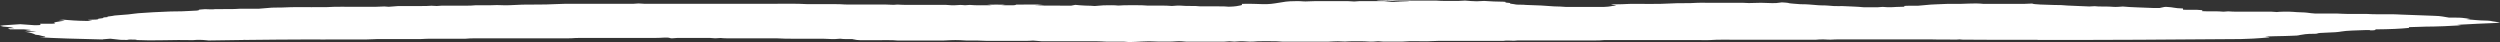 <svg width="476" height="8" viewBox="0 0 476 8" fill="none" xmlns="http://www.w3.org/2000/svg">
<rect x="0" y="0" width="476" height="8" fill="#333333" stroke="none"/>
<path d="M263.975 0.026C263.499 0.06 263.033 0.077 262.386 0.077C262.283 0.077 262.06 0.098 262.086 0.102C262.195 0.119 262.345 0.145 262.51 0.145C263.375 0.154 264.156 0.145 265.016 0.196C265.725 0.239 266.998 0.218 268.018 0.23C268.137 0.23 268.235 0.247 268.375 0.256C267.339 0.294 266.346 0.333 265.197 0.38C264.57 0.32 264.017 0.264 263.592 0.222H258.773C258.427 0.247 258.116 0.269 257.837 0.286C257.443 0.26 257.102 0.226 256.744 0.222C255.073 0.213 253.39 0.213 251.719 0.222C250.865 0.222 249.928 0.196 249.157 0.256C248.251 0.328 247.899 0.205 246.983 0.213C245.901 0.222 245.156 0.26 244.804 0.316C244.131 0.422 243.448 0.533 242.754 0.64C241.677 0.806 241.093 0.827 239.069 0.746C238.168 0.708 237.423 0.712 236.45 0.738C236.388 0.84 236.693 0.96 236.144 1.041C235.611 1.122 235.404 1.241 233.96 1.279C233.515 1.228 232.878 1.211 232.045 1.211C230.85 1.211 229.649 1.207 228.448 1.203C227.734 1.087 225.876 1.186 224.928 1.079C224.462 1.028 223.619 1.096 223.127 1.139C221.849 1.011 220.016 1.096 218.438 1.062C217.18 0.942 215.425 1.019 214.106 0.998C213.567 1.024 212.951 1.058 212.941 1.058C212.154 0.972 211.129 0.994 210.099 1.015C209.561 1.058 209.023 1.1 208.428 1.147C208.003 1.096 207.335 1.083 206.626 1.066C205.907 1.049 205.4 0.977 204.742 0.925C204.447 0.981 204.24 1.024 203.95 1.079C201.766 1.07 199.53 1.066 197.289 1.058C197.217 1.058 197.155 1.041 197.082 1.032C197.331 1.024 197.579 1.011 197.833 1.002C198.153 0.989 198.485 0.981 198.795 0.972C198.283 0.925 197.879 0.891 197.517 0.861C196.104 0.866 194.753 0.853 193.506 0.874C193.309 0.942 193.49 1.015 192.325 1.006C191.756 1.002 191.099 1.024 190.654 0.972C190.938 0.947 191.228 0.921 191.518 0.9C190.203 0.869 189.018 0.87 187.962 0.904C188.216 0.93 188.475 0.951 188.935 0.994C187.269 1.002 185.819 1.049 184.655 0.938C184.339 0.96 184.028 0.981 183.744 0.998C183.268 0.981 183.086 0.904 182.377 0.968C181.451 1.049 180.814 0.989 180.11 0.93C177.595 0.93 175.012 0.93 172.429 0.93C171.917 0.93 171.415 0.891 170.861 0.87C170.654 0.883 170.333 0.908 170.136 0.921C169.557 0.9 169.055 0.866 168.537 0.861C166.56 0.853 164.572 0.861 162.595 0.861C161.995 0.861 161.136 0.874 160.851 0.853C159.717 0.755 158.31 0.802 157.031 0.793C155.975 0.785 154.904 0.793 153.832 0.793C151.555 0.652 148.905 0.729 146.441 0.725C139.283 0.712 132.12 0.721 124.961 0.721C124.2 0.721 123.424 0.729 122.679 0.721C122.291 0.716 121.97 0.682 121.571 0.657C121.297 0.674 120.981 0.699 120.624 0.721C116.721 0.721 112.762 0.721 108.807 0.721C107.519 0.721 107.503 0.721 105.531 0.793C104.48 0.832 103.549 0.883 102.244 0.866C100.278 0.844 98.528 0.896 96.996 0.994C96.805 1.006 96.437 1.002 96.152 1.006C95.09 0.95 94.108 0.95 93.207 1.006H90.505C89.532 1.117 88.062 1.07 86.769 1.079C85.863 1.083 84.947 1.079 84.098 1.079C83.735 1.105 83.42 1.126 83.161 1.143C82.773 1.122 82.167 1.087 82.141 1.092C81.608 1.143 80.94 1.151 80.138 1.151C78.642 1.151 77.141 1.151 75.832 1.151L74.025 1.292C73.705 1.271 73.384 1.25 73.177 1.232C72.618 1.254 72.121 1.288 71.593 1.292C70.382 1.301 69.15 1.288 67.944 1.296C66.06 1.313 64.026 1.237 62.302 1.352C60.346 1.356 58.358 1.382 56.443 1.36C54.932 1.343 54.088 1.458 52.696 1.441C52.432 1.441 52.142 1.45 51.748 1.458C50.972 1.522 50.134 1.591 49.306 1.659H45.776C44.326 1.783 42.504 1.702 40.983 1.736C40.419 1.842 39.694 1.744 39.031 1.744C38.633 1.791 37.774 1.812 37.862 1.885C37.991 1.992 37.344 2.055 35.998 2.09C35.47 2.102 35.061 2.145 34.528 2.158C33.855 2.175 33.157 2.158 32.396 2.188C30.139 2.273 28.141 2.375 26.34 2.516C25.445 2.584 25.212 2.674 24.441 2.742C23.623 2.815 22.696 2.874 21.878 2.947C21.614 2.968 21.63 3.011 21.382 3.036C20.729 3.105 20.264 3.173 20.481 3.258C19.084 3.309 20.088 3.446 19.234 3.501C18.214 3.569 19.13 3.663 18.312 3.723C16.423 3.761 16.407 3.766 17.536 3.893C17.593 3.902 17.588 3.91 17.562 3.898C17.122 3.945 16.77 3.983 16.666 3.992C14.503 3.962 13.302 3.851 12.029 3.748C11.734 3.774 11.439 3.795 11.144 3.821C11.568 3.834 11.998 3.876 12.22 3.915C12.505 3.962 11.848 3.996 11.63 4.034C11.035 4.145 10.005 4.252 10.403 4.388C10.528 4.431 10.585 4.482 9.958 4.516H7.686C7.515 4.606 8.007 4.704 7.453 4.789C7.07 4.793 6.687 4.806 6.511 4.797C5.492 4.742 4.596 4.678 3.856 4.606C2.857 4.678 1.812 4.751 0.683 4.819C0.45 4.853 0.238 4.883 0.026 4.917C0.274 4.968 0.471 5.019 0.626 5.066C0.833 5.083 1.04 5.1 1.253 5.117C2.132 5.186 2.127 5.19 2.717 5.369H1.465C1.656 5.441 1.77 5.51 1.889 5.582C1.946 5.582 1.993 5.582 2.05 5.582C2.935 5.582 3.82 5.582 4.482 5.582C4.917 5.616 5.124 5.633 5.352 5.65C6.025 5.697 6.056 5.744 5.409 5.8C5.134 5.821 5.021 5.859 4.912 5.876C5.662 5.936 6.299 5.983 6.92 6.034C6.651 6.06 6.584 6.073 6.46 6.073C6.185 6.081 5.838 6.09 5.626 6.085C5.259 6.073 4.984 6.047 4.643 6.03C5.859 6.209 6.418 6.409 6.78 6.618C7.06 6.635 7.308 6.657 7.386 6.682C7.707 6.78 8.131 6.874 8.571 6.964C8.711 6.994 8.54 7.032 8.514 7.066C8.168 7.075 7.852 7.083 7.541 7.096C7.546 7.096 7.546 7.096 7.552 7.096C10.098 7.275 15.093 7.416 19.58 7.514V7.48C20.01 7.446 20.44 7.412 20.993 7.369C21.64 7.441 22.282 7.51 22.924 7.582C23.374 7.591 23.778 7.595 24.192 7.603C24.591 7.51 24.699 7.51 25.978 7.552C25.978 7.578 25.983 7.603 25.983 7.629C26.283 7.629 26.635 7.638 26.889 7.642C27.065 7.642 27.225 7.65 27.396 7.659C27.417 7.659 27.422 7.655 27.442 7.65C27.453 7.65 27.463 7.655 27.468 7.659C27.774 7.667 28.074 7.676 28.374 7.684C29.28 7.667 30.206 7.663 31.138 7.659C33.007 7.612 34.916 7.608 36.738 7.642C37.696 7.561 38.281 7.561 39.487 7.68C39.559 7.689 39.596 7.697 39.647 7.706C41.888 7.672 44.052 7.642 46.221 7.612C46.329 7.603 46.443 7.595 46.547 7.586C46.635 7.595 46.723 7.599 46.811 7.603C50.775 7.557 54.787 7.522 59.429 7.51C60.268 7.51 61.065 7.514 61.831 7.527C61.966 7.522 62.105 7.518 62.24 7.51C64.647 7.51 67.235 7.51 69.812 7.51C70.827 7.51 71.406 7.416 72.644 7.437C73.658 7.454 74.766 7.437 75.832 7.437H80.097C80.842 7.407 81.339 7.369 81.857 7.369C84.129 7.36 86.406 7.369 88.673 7.369C89.165 7.313 89.781 7.296 90.619 7.296C95.956 7.296 101.282 7.296 106.618 7.296C107.368 7.296 108.44 7.313 108.797 7.284C109.832 7.194 111.043 7.228 112.182 7.228C115.531 7.224 118.885 7.228 122.234 7.228C123.683 7.228 125.158 7.25 126.473 7.16C126.913 7.13 127.523 7.177 127.523 7.237C127.523 7.258 127.767 7.275 127.917 7.296C128.243 7.275 128.564 7.25 128.895 7.228H135.256C135.582 7.25 135.903 7.275 136.183 7.292C136.545 7.271 136.881 7.254 137.213 7.232C137.782 7.309 138.719 7.296 139.619 7.296C142.363 7.296 145.106 7.296 147.849 7.296C149.971 7.433 152.471 7.343 154.785 7.369C155.38 7.373 156.011 7.369 156.607 7.369C157.005 7.373 157.456 7.39 157.745 7.412C158.812 7.493 159.329 7.412 159.966 7.369C160.52 7.497 162.233 7.399 163.128 7.471C162.854 7.497 162.58 7.522 162.243 7.548C162.678 7.578 163.133 7.608 163.78 7.65C164.722 7.65 165.934 7.642 167.129 7.65C168.408 7.659 169.898 7.603 170.928 7.719C173.32 7.719 175.752 7.719 178.18 7.719C179.23 7.719 180.235 7.727 181.063 7.65C181.311 7.629 182.491 7.625 182.786 7.65C183.501 7.71 184.287 7.736 185.193 7.714C186.42 7.689 186.974 7.787 188.019 7.787C190.457 7.787 192.895 7.787 195.333 7.787C195.798 7.787 196.249 7.748 196.694 7.727C197.253 7.77 197.791 7.812 198.386 7.859C201.828 7.859 205.322 7.859 208.821 7.859C209.333 7.859 209.835 7.898 210.581 7.928H213.914C214.256 7.953 214.582 7.974 215.001 8.009C215.363 7.996 215.767 7.987 216.14 7.97C217.014 7.932 217.827 7.881 218.759 7.864C219.297 7.855 220.001 7.923 220.648 7.923C221.781 7.923 222.967 7.953 224.007 7.864C224.571 7.817 225.327 7.881 225.819 7.928H233.127C233.458 7.902 233.774 7.881 234.074 7.859C234.405 7.881 234.721 7.902 235.037 7.923C235.736 7.864 236.388 7.817 237.293 7.893C238.251 7.974 238.857 7.91 239.597 7.851C241.051 7.881 242.842 7.795 244.126 7.928H252.987C253.711 7.898 254.213 7.859 254.721 7.859C255.187 7.859 255.725 7.919 256.108 7.91C256.6 7.902 256.9 7.847 257.619 7.851C258.628 7.859 259.627 7.838 260.533 7.91C261.144 7.962 261.863 7.898 262.381 7.851C262.707 7.876 263.028 7.898 263.359 7.919H266.998C268.571 7.774 270.735 7.885 271.646 7.864C272.986 7.817 273.494 7.778 274.011 7.778C278.111 7.774 282.21 7.778 286.268 7.778C286.873 7.655 287.608 7.778 288.245 7.761L288.944 7.706C293.762 7.706 298.633 7.706 303.503 7.706C304.378 7.706 304.916 7.68 305.393 7.633H323.694C324.305 7.633 325.18 7.655 325.48 7.633C327.178 7.501 329.233 7.574 331.091 7.569C335.956 7.557 340.832 7.569 345.666 7.569C345.925 7.548 346.111 7.531 346.36 7.518C346.593 7.505 346.939 7.497 347.162 7.501C347.654 7.514 348.207 7.561 348.534 7.552C349.036 7.539 349.367 7.497 350.071 7.497C355.863 7.497 361.649 7.497 367.441 7.497C367.907 7.497 368.305 7.505 368.719 7.522C369.982 7.527 371.251 7.531 372.513 7.539C372.715 7.527 372.912 7.514 373.103 7.501C373.295 7.514 373.502 7.531 373.694 7.548C375.402 7.557 377.104 7.565 378.797 7.574H387.741C387.886 7.586 388.005 7.591 388.139 7.603C400.991 7.621 413.843 7.544 426.658 7.437C427.445 7.407 428.247 7.377 428.977 7.348C430.126 7.296 430.975 7.203 431.912 7.126C432.083 7.113 432.041 7.083 432.103 7.062C431.829 7.028 431.555 6.994 431.254 6.955C432.673 6.938 433.568 6.849 435.023 6.857C435.763 6.857 436.404 6.789 437.295 6.772C437.61 6.768 437.678 6.695 437.962 6.657C438.677 6.567 438.842 6.431 440.804 6.431C440.954 6.431 441.213 6.397 441.228 6.375C441.291 6.294 442.031 6.243 442.817 6.222C444.37 6.183 445.224 6.107 445.84 5.992C446.725 5.829 448.713 5.778 450.602 5.719C450.975 5.706 451.42 5.74 451.311 5.787C451.575 5.778 452.025 5.774 452.062 5.761C452.227 5.706 452.274 5.65 452.367 5.591C454.991 5.569 457.098 5.48 458.671 5.309V5.168C459.22 5.151 459.856 5.147 460.25 5.122C460.741 5.087 461.187 5.075 461.839 5.07C463.78 5.066 466.896 4.947 468.64 4.819C468.366 4.793 468.091 4.768 467.832 4.746C468.852 4.64 470.539 4.61 471.761 4.52C472.962 4.435 474.98 4.431 476.016 4.311C475.669 4.188 474.571 4.094 474.163 3.974C474.1 3.957 473.836 3.932 473.619 3.928C471.621 3.902 471.021 3.753 469.566 3.68C469.923 3.655 470.363 3.629 470.317 3.621C469.83 3.544 469.546 3.463 468.774 3.394C468.014 3.326 467.046 3.377 466.269 3.348C465.855 3.279 465.405 3.211 465.037 3.139C464.691 3.07 464.137 3.028 463.247 3.002C461.14 2.938 459.266 2.836 457.134 2.776C456.632 2.763 456.316 2.716 455.612 2.716C453.868 2.716 452.03 2.751 450.504 2.648C449.287 2.648 448.061 2.652 446.849 2.648C446.322 2.648 445.83 2.61 445.033 2.58H440.83C440.292 2.529 439.65 2.49 439.293 2.418C438.946 2.345 437.284 2.345 436.648 2.26C436.518 2.243 436.187 2.226 435.933 2.226C435.043 2.222 434.091 2.213 433.516 2.294C433.19 2.273 432.875 2.252 432.517 2.226C430.292 2.226 428.004 2.226 425.727 2.226C425.225 2.226 424.743 2.188 424.246 2.162C423.988 2.179 423.667 2.2 423.341 2.226C422.367 2.094 420.385 2.213 419.283 2.124C419.283 2.077 419.267 2.026 419.298 1.979C419.298 1.974 419.417 1.966 419.557 1.957C419.065 1.932 418.677 1.906 418.387 1.872C417.735 1.872 417.067 1.872 416.42 1.872C416.172 1.872 415.924 1.851 415.644 1.842V1.616C413.822 1.569 414.04 1.382 412.394 1.305C412 1.339 411.596 1.373 411.188 1.412C411.395 1.437 411.633 1.467 412.042 1.522C411.105 1.522 410.365 1.539 409.961 1.522C408.067 1.424 405.608 1.395 404.185 1.241C403.646 1.288 402.808 1.352 402.337 1.301C401.4 1.194 399.516 1.296 398.822 1.177C398.486 1.194 398.155 1.211 397.808 1.232C396.152 1.134 393.854 1.109 392.435 0.968C392.239 0.951 391.566 0.968 391.178 0.951C389.335 0.891 387.203 0.861 386.918 0.674C386.374 0.695 385.878 0.734 385.37 0.738C382.788 0.742 380.2 0.738 377.648 0.738C376.918 0.648 375.572 0.635 374.884 0.682C373.906 0.746 372.969 0.734 371.954 0.738C371.235 0.742 370.459 0.716 369.853 0.776C369.284 0.827 368.217 0.815 367.627 0.874C366.825 0.96 365.837 1.032 365.241 1.087C363.999 1.109 363.171 1.07 362.581 1.13V1.279C362.079 1.292 361.489 1.301 361.054 1.322C360.573 1.348 360.231 1.39 359.418 1.377C359.16 1.36 358.823 1.339 358.466 1.313C358.166 1.335 357.845 1.356 357.514 1.382H354.858C354.149 1.331 353.528 1.254 352.798 1.245C351.722 1.237 351.215 1.126 349.983 1.164C349.76 1.173 349.372 1.164 349.155 1.151C348.321 1.109 347.954 1.015 346.634 1.019C346.313 1.019 345.987 0.972 345.645 0.951C344.766 0.891 344.196 0.797 342.788 0.802C342.007 0.721 340.646 0.678 340.47 0.554C340.418 0.516 339.688 0.486 339.258 0.452C339.082 0.473 338.896 0.49 338.793 0.512C338.43 0.584 337.939 0.614 337.354 0.593C335.314 0.512 335.325 0.512 332.98 0.584C332.757 0.593 332.328 0.554 331.743 0.529H328.41C327.043 0.529 325.594 0.55 324.321 0.525C322.856 0.495 322.256 0.627 321.024 0.601C319.719 0.576 318.777 0.635 317.737 0.674C316.702 0.712 315.765 0.768 314.456 0.746C313.42 0.734 312.292 0.755 311.272 0.738C309.927 0.716 309.249 0.819 307.986 0.819C306.485 0.819 306.48 0.84 307.385 0.972C307.582 0.998 307.784 1.053 307.623 1.066C306.635 1.139 306.733 1.267 305.393 1.318H298.115C297.758 1.292 297.458 1.267 297.075 1.25C296.718 1.232 296.128 1.237 295.895 1.215C294.435 1.079 292.567 0.998 290.491 0.938C290.144 0.87 288.933 0.913 288.649 0.861C288.369 0.81 288.126 0.759 287.681 0.712C287.21 0.661 287.965 0.571 286.992 0.52C286.055 0.473 287.236 0.38 286.345 0.328C284.989 0.314 283.733 0.264 282.577 0.179C281.221 0.264 280.999 0.264 280.046 0.196C279.648 0.166 279.265 0.137 278.944 0.111C278.431 0.137 278.048 0.175 277.712 0.175C276.283 0.166 274.669 0.222 273.478 0.115C271.661 0.115 269.845 0.111 268.033 0.107C267.003 0.107 265.911 0.124 265.15 0.043C265.052 0.03 264.239 0.043 263.986 0.064L263.975 0.026Z" fill="white"/>
</svg>
